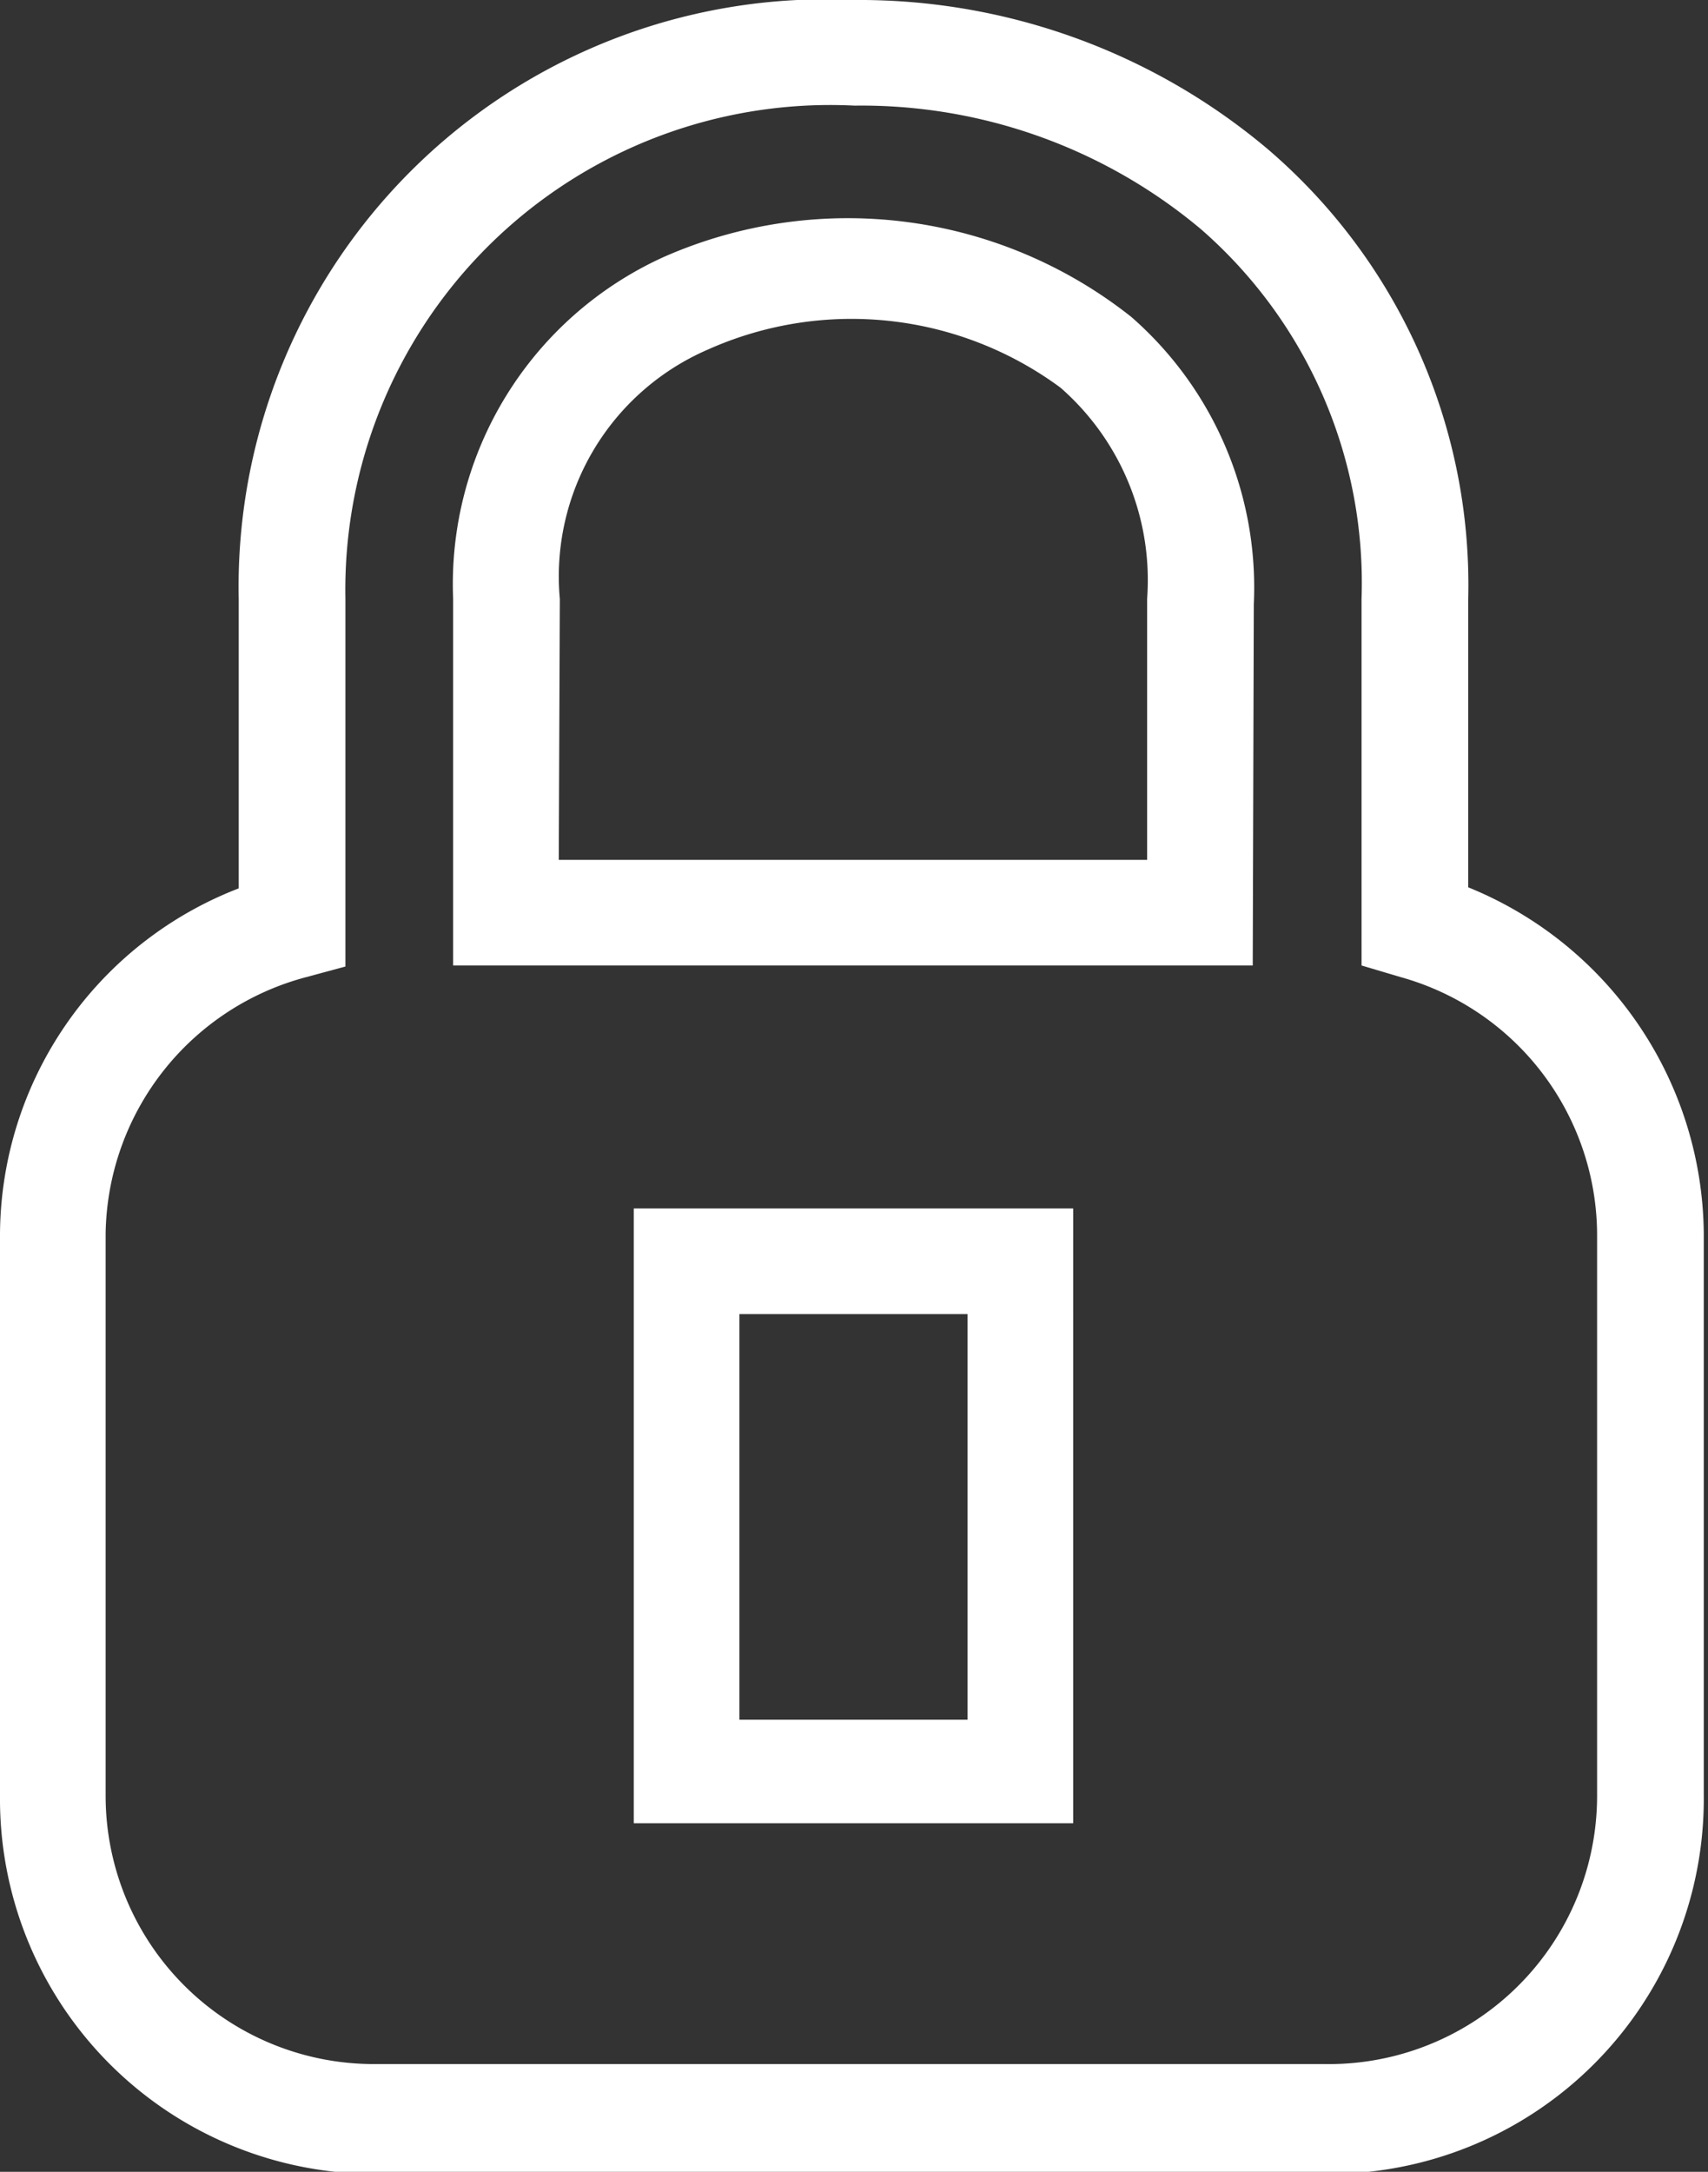 <svg id="Layer_1" data-name="Layer 1" xmlns="http://www.w3.org/2000/svg" width="16.17" height="20.56" viewBox="0 0 16.17 20.56"><rect x="0" y="0" width="16.17" height="20.56" fill="#333333" stroke="none"/><title>ico-login-mobile</title><path d="M12.58,20.58h-9A3.55,3.55,0,0,1,0,17V11.68A3.53,3.53,0,0,1,2.26,8.41V5.67A5.56,5.56,0,0,1,8.09,0,6,6,0,0,1,12,1.41,5.43,5.43,0,0,1,13.9,5.67V8.4a3.57,3.57,0,0,1,2.23,3.28V17A3.55,3.55,0,0,1,12.58,20.58ZM8.09,1A4.59,4.59,0,0,0,3.27,5.67V9.15l-.37.1A2.55,2.55,0,0,0,1,11.68V17a2.54,2.54,0,0,0,2.54,2.54h9A2.54,2.54,0,0,0,15.12,17V11.68a2.54,2.54,0,0,0-1.86-2.43l-.37-.11V5.67a4.44,4.44,0,0,0-1.52-3.5A5,5,0,0,0,8.09,1Zm2.07,16.26H6V11.44h4.16ZM7,16.28H9.16V12.44H7Zm4.86-7.14H4.29V5.67a3.4,3.4,0,0,1,2-3.24A4.32,4.32,0,0,1,10.71,3h0a3.4,3.4,0,0,1,1.16,2.72Zm-6.57-1h5.57V5.67a2.42,2.42,0,0,0-.82-2h0a3.33,3.33,0,0,0-3.34-.36A2.34,2.34,0,0,0,5.3,5.67Z" style="fill:#fff"/></svg>